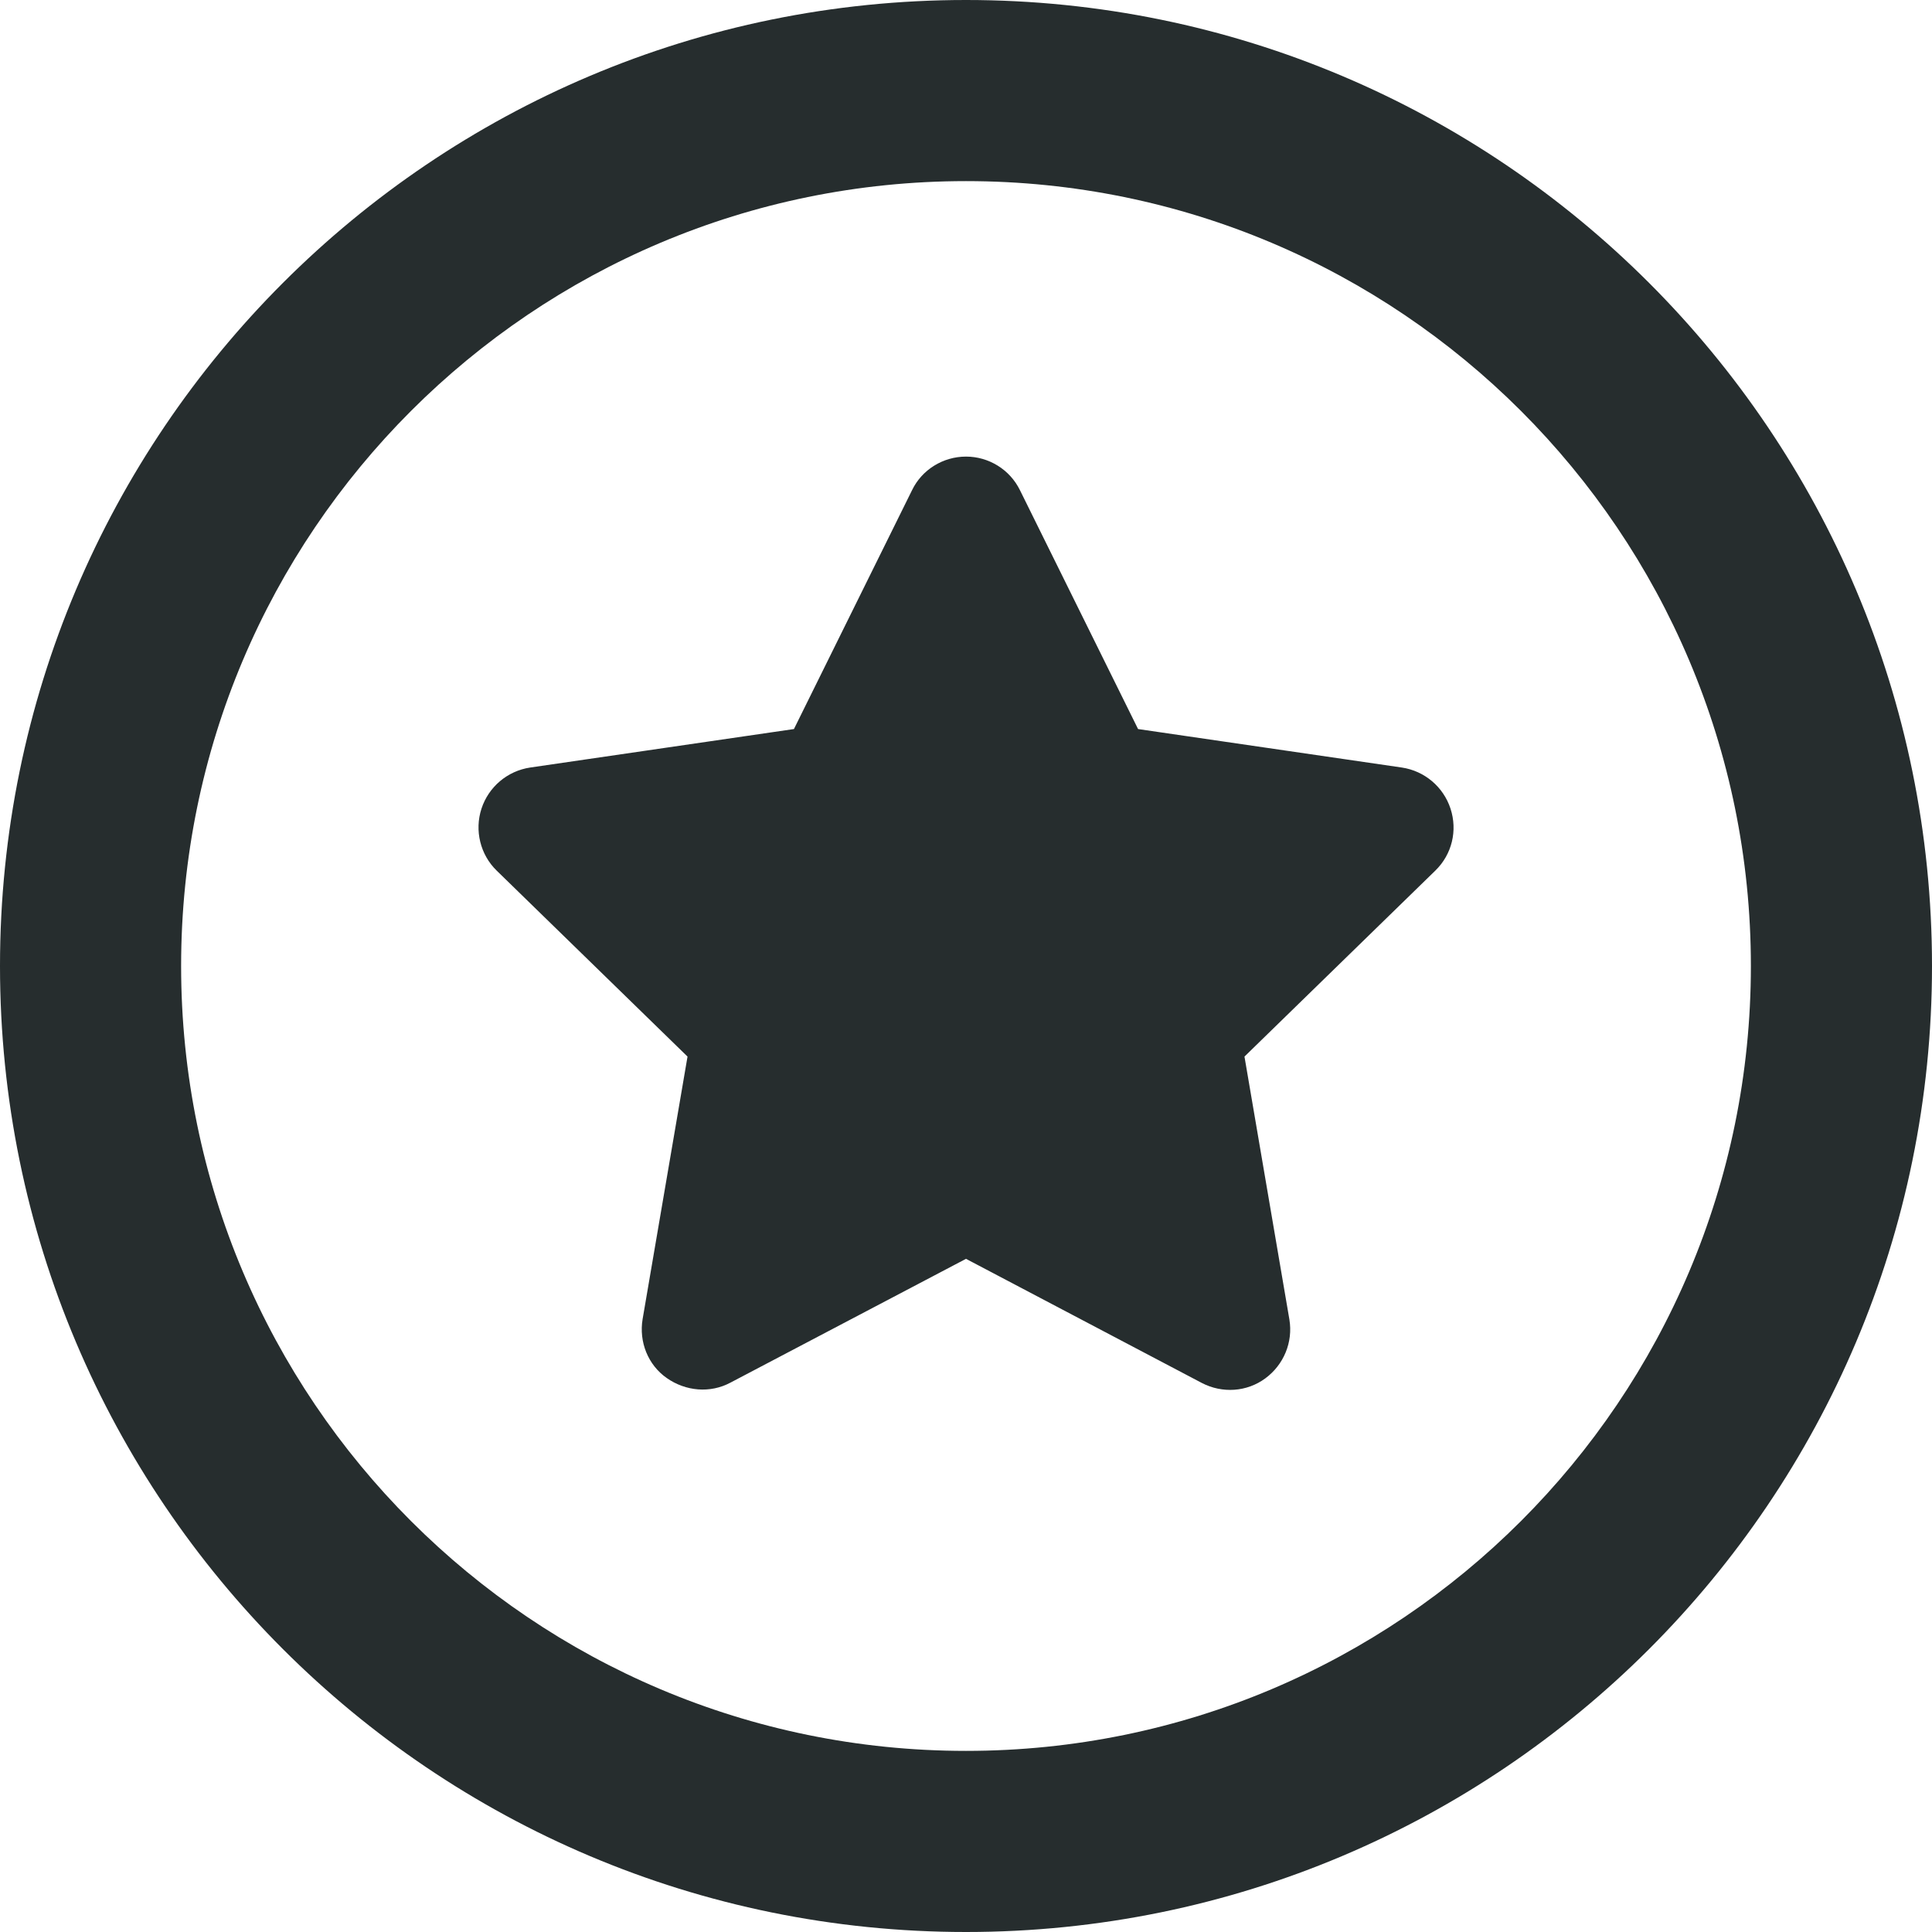 <svg width="51" height="51" xmlns="http://www.w3.org/2000/svg" xmlns:xlink="http://www.w3.org/1999/xlink" xml:space="preserve" overflow="hidden"><g transform="translate(-156 -284)"><path d="M181.5 288.781C192.945 288.781 202.219 298.055 202.219 309.5 202.219 320.945 192.945 330.219 181.5 330.219 170.055 330.219 160.781 320.945 160.781 309.5 160.781 298.055 170.055 288.781 181.5 288.781ZM181.5 335C195.585 335 207 323.585 207 309.5 207 295.415 195.585 284 181.5 284 167.415 284 156 295.415 156 309.5 156 323.585 167.415 335 181.5 335ZM181.5 296.053C180.892 296.053 180.335 296.401 180.076 296.939L176.958 303.245 169.995 304.261C169.397 304.35 168.899 304.769 168.71 305.346 168.521 305.924 168.68 306.562 169.109 306.98L174.149 311.891 172.963 318.823C172.864 319.421 173.103 320.029 173.601 320.377 174.099 320.726 174.746 320.786 175.284 320.497L181.5 317.23 187.726 320.507C188.263 320.786 188.911 320.746 189.399 320.387 189.887 320.029 190.136 319.431 190.037 318.833L188.851 311.891 193.891 306.98C194.33 306.552 194.479 305.924 194.29 305.346 194.101 304.769 193.603 304.35 193.005 304.261L186.042 303.245 182.924 296.939C182.655 296.391 182.098 296.053 181.5 296.053L181.5 296.053Z" fill="#262D2E"/></g></svg>